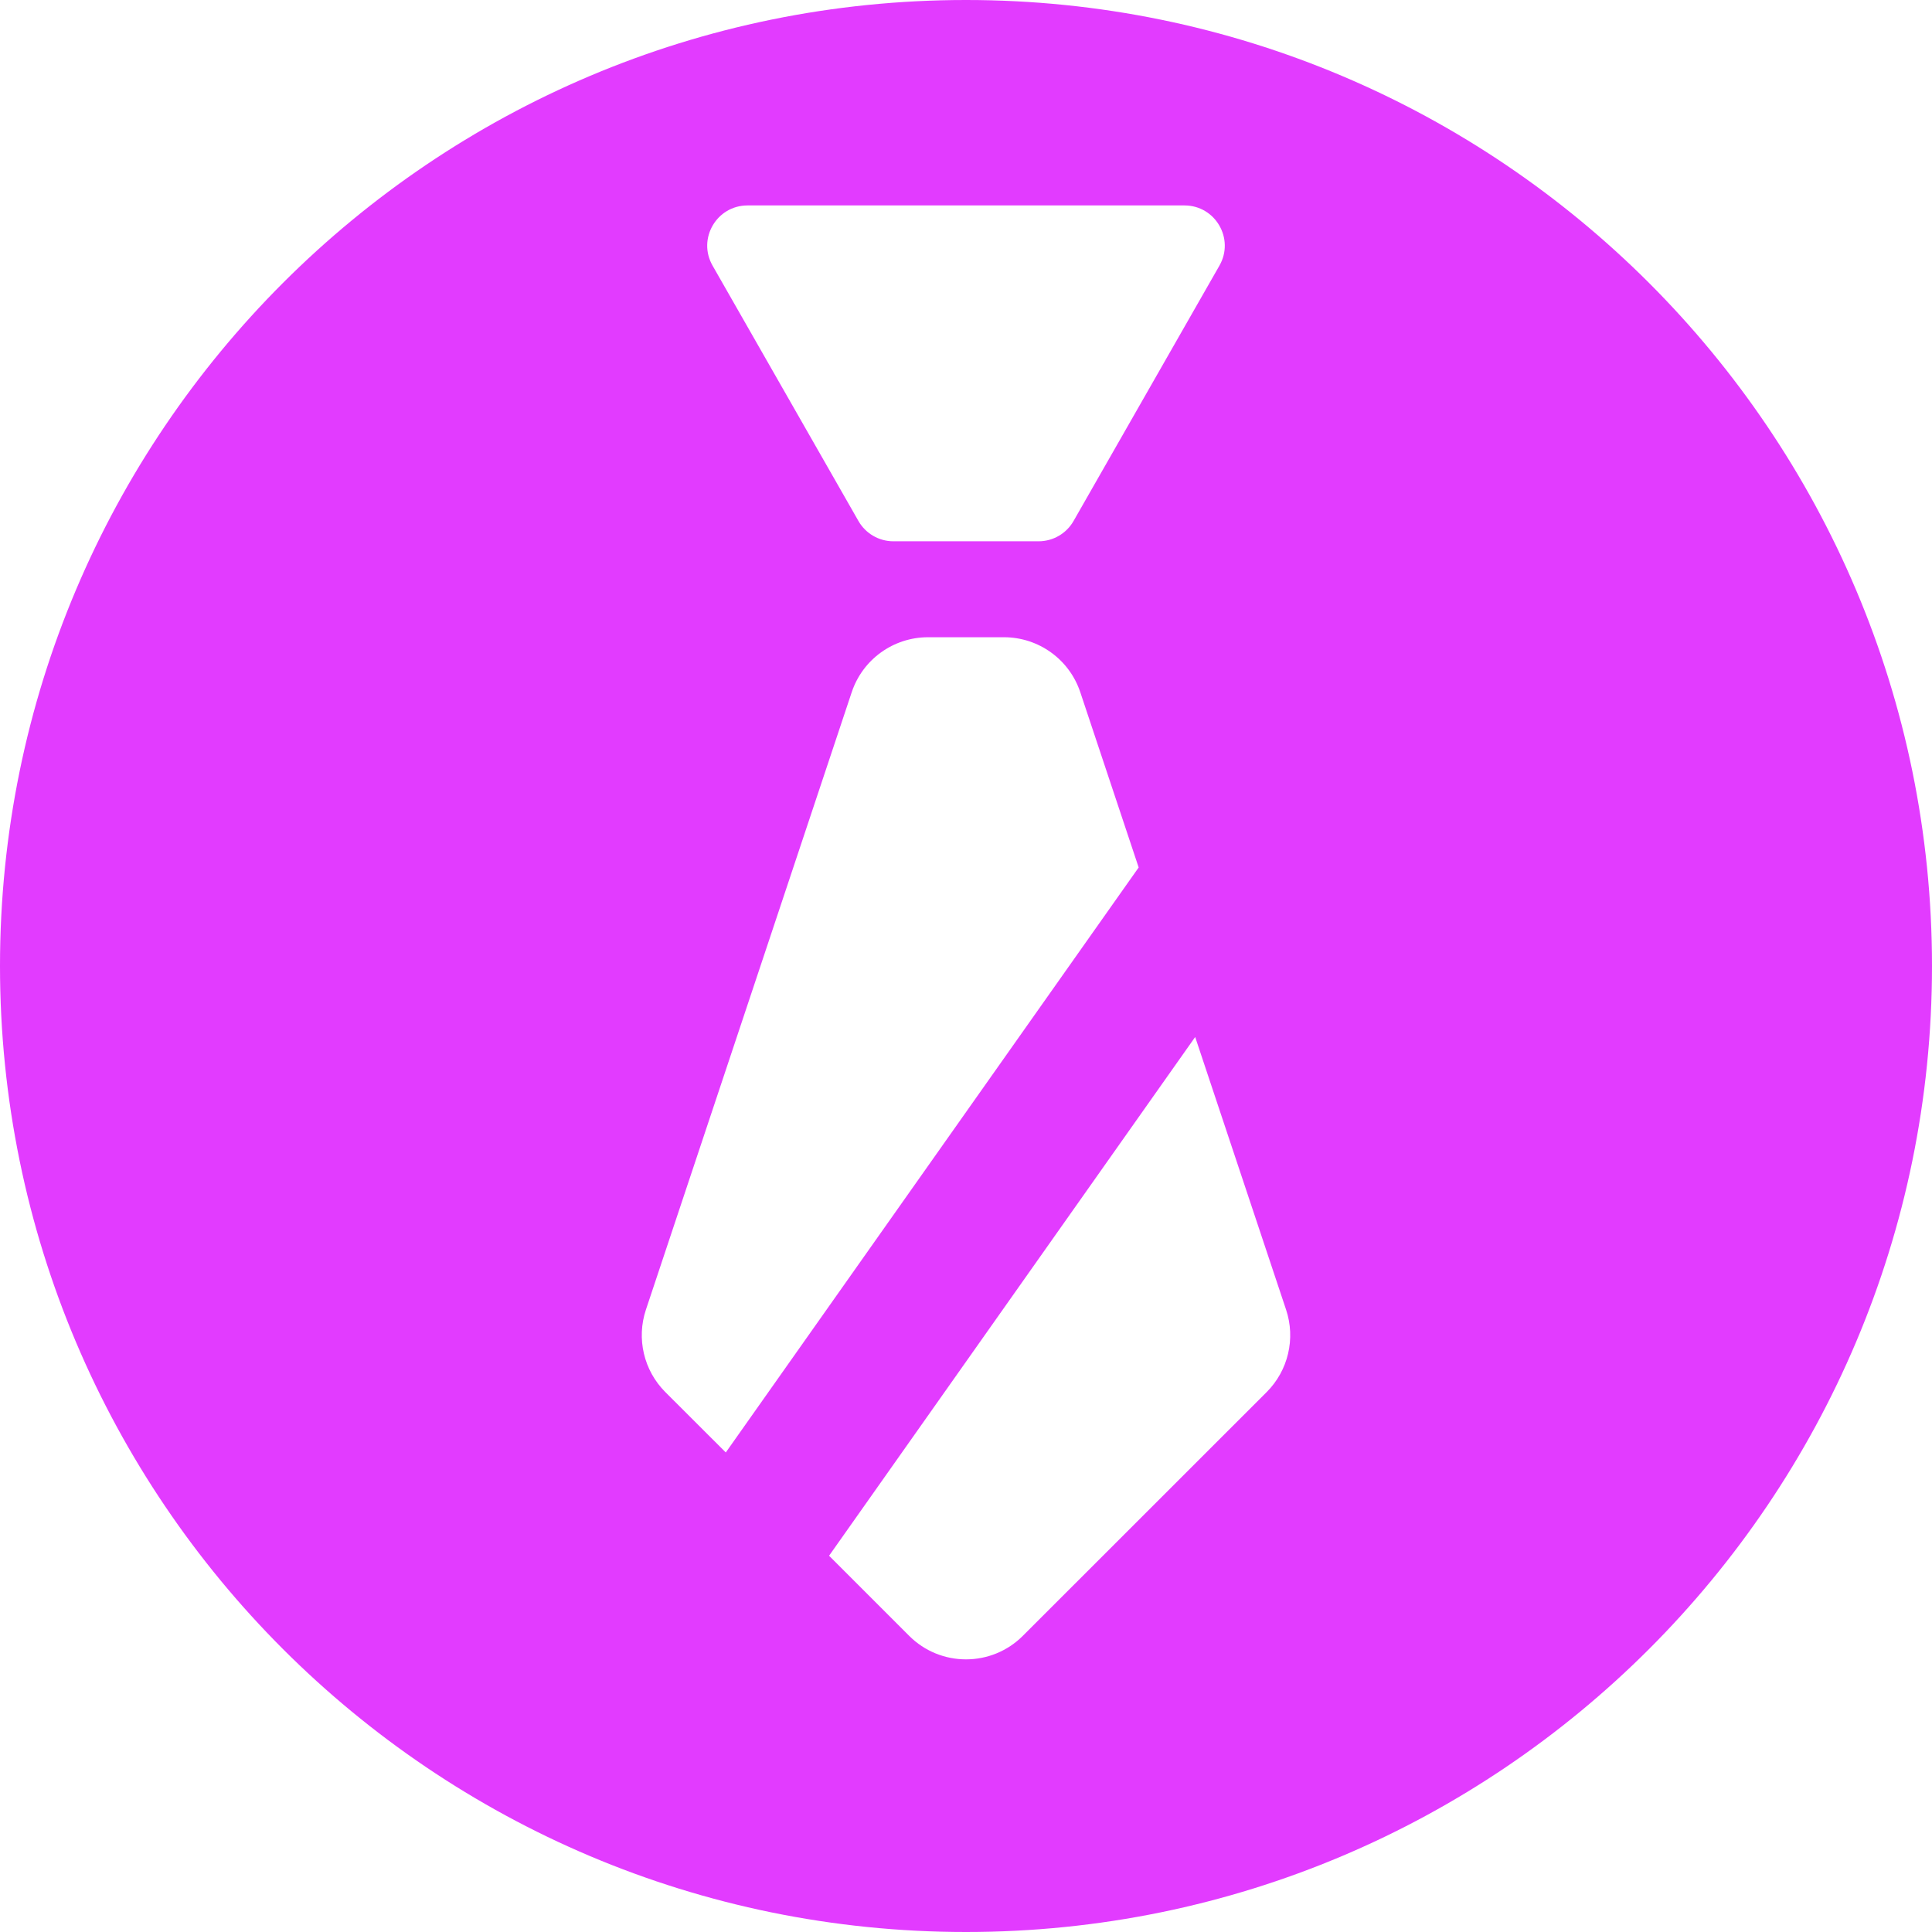 <svg width="24" height="24" viewBox="0 0 24 24" fill="none" xmlns="http://www.w3.org/2000/svg">
<path fill-rule="evenodd" clip-rule="evenodd" d="M12 24C18.627 24 24 18.627 24 12C24 5.373 18.627 0 12 0C5.373 0 0 5.373 0 12C0 18.627 5.373 24 12 24ZM14.714 2.552H9.286C8.902 2.552 8.661 2.967 8.852 3.3L10.664 6.472C10.753 6.628 10.919 6.724 11.098 6.724H12.902C13.081 6.724 13.247 6.628 13.336 6.472L15.148 3.3C15.339 2.967 15.098 2.552 14.714 2.552ZM10.58 8.6L8.024 16.269C7.904 16.628 7.997 17.025 8.265 17.293L9.016 18.043L14.145 10.776L13.42 8.6C13.284 8.191 12.902 7.916 12.471 7.916H11.529C11.098 7.916 10.716 8.191 10.58 8.6ZM14.847 12.882L10.299 19.326L11.293 20.32C11.683 20.711 12.317 20.711 12.707 20.32L15.735 17.293C16.003 17.025 16.096 16.628 15.976 16.269L14.847 12.882Z" fill="#E23BFF"/>
</svg>
